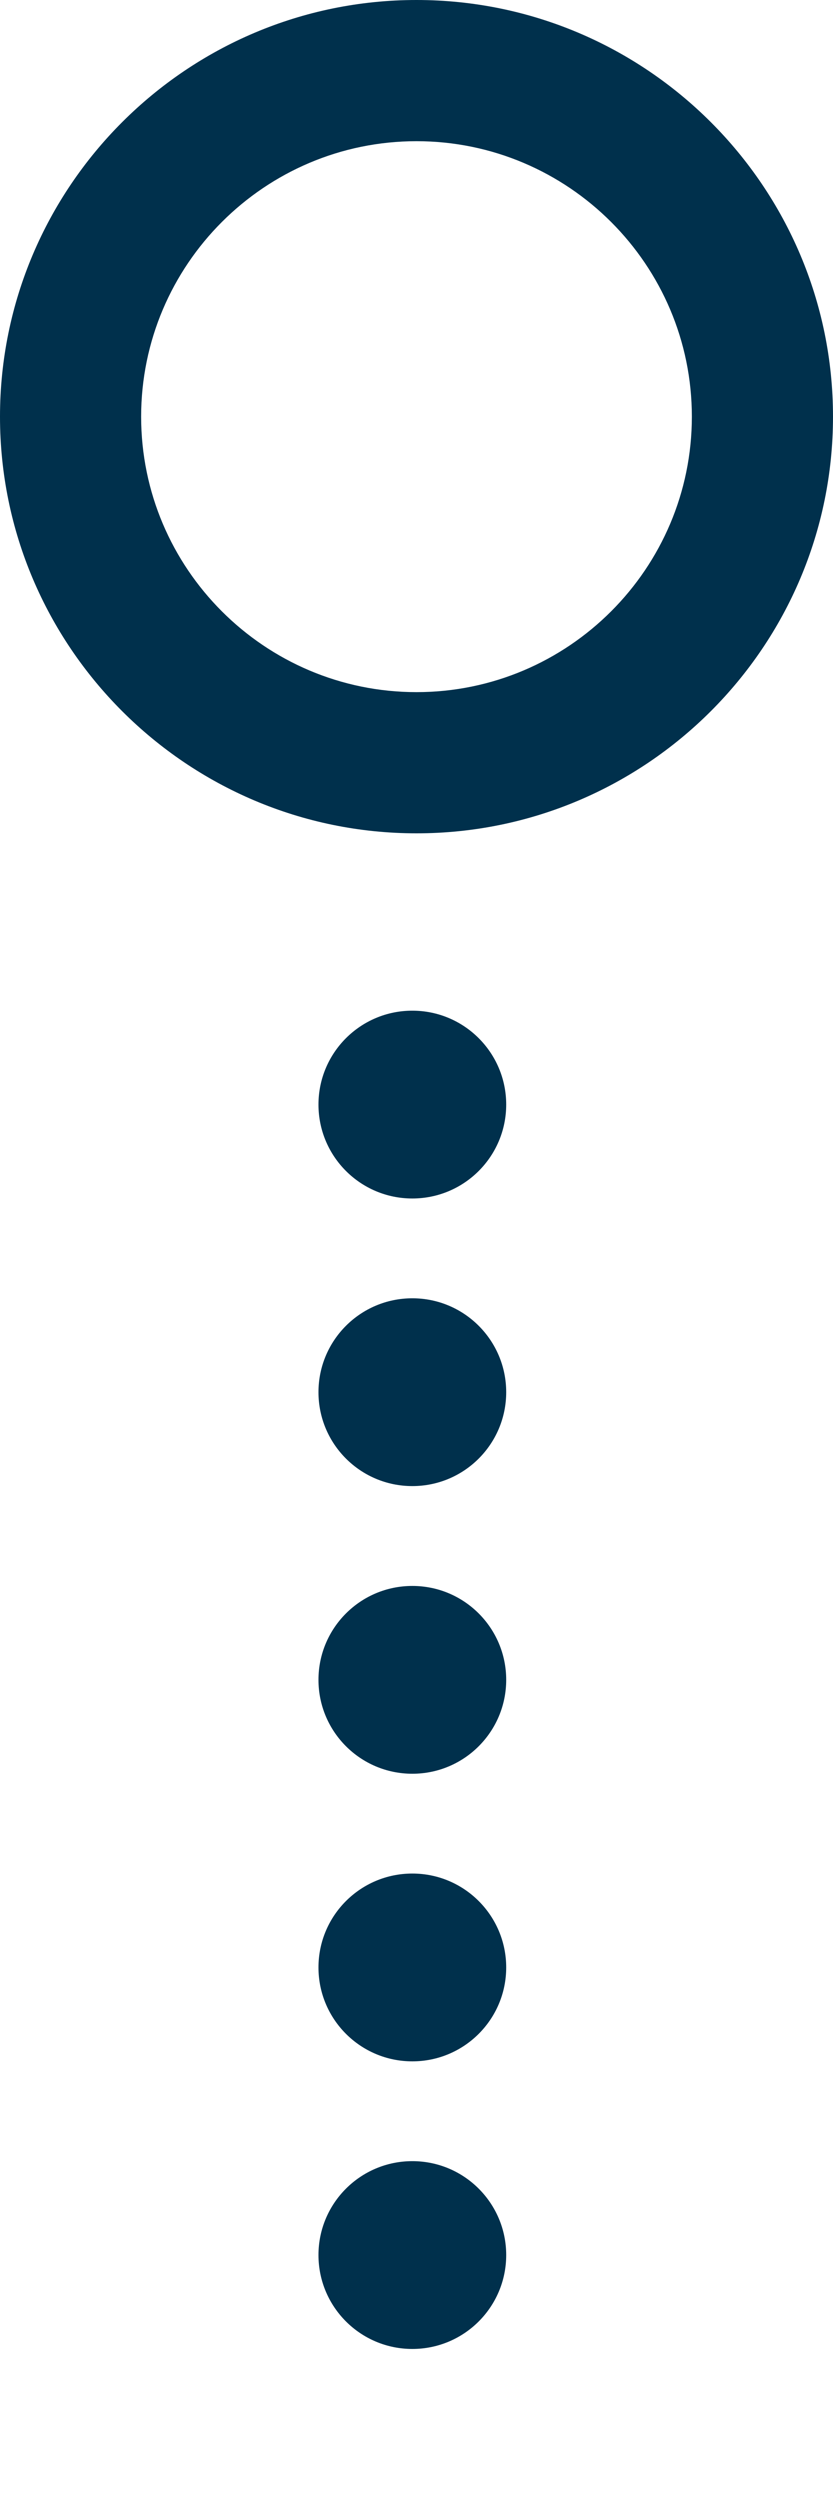 <?xml version="1.0" encoding="UTF-8"?>
<svg id="Ebene_1" data-name="Ebene 1" xmlns="http://www.w3.org/2000/svg" viewBox="0 0 160 480">
  <defs>
    <style>
      .cls-1 {
        fill: #00304c;
      }
    </style>
  </defs>
  <path class="cls-1" d="M0,80C0,35.89,35.89,0,80,0s80,35.89,80,80-35.89,80-80,80S0,124.11,0,80ZM132.89,80c0-29.16-23.73-52.89-52.89-52.89s-52.89,23.73-52.89,52.89,23.73,52.89,52.89,52.89,52.89-23.73,52.89-52.89Z"/>
  <circle class="cls-1" cx="79.2" cy="212.08" r="18.03"/>
  <circle class="cls-1" cx="79.2" cy="267.3" r="18.03"/>
  <circle class="cls-1" cx="79.2" cy="322.53" r="18.03"/>
  <circle class="cls-1" cx="79.2" cy="377.75" r="18.03"/>
  <circle class="cls-1" cx="79.2" cy="432.97" r="18.03"/>
</svg>